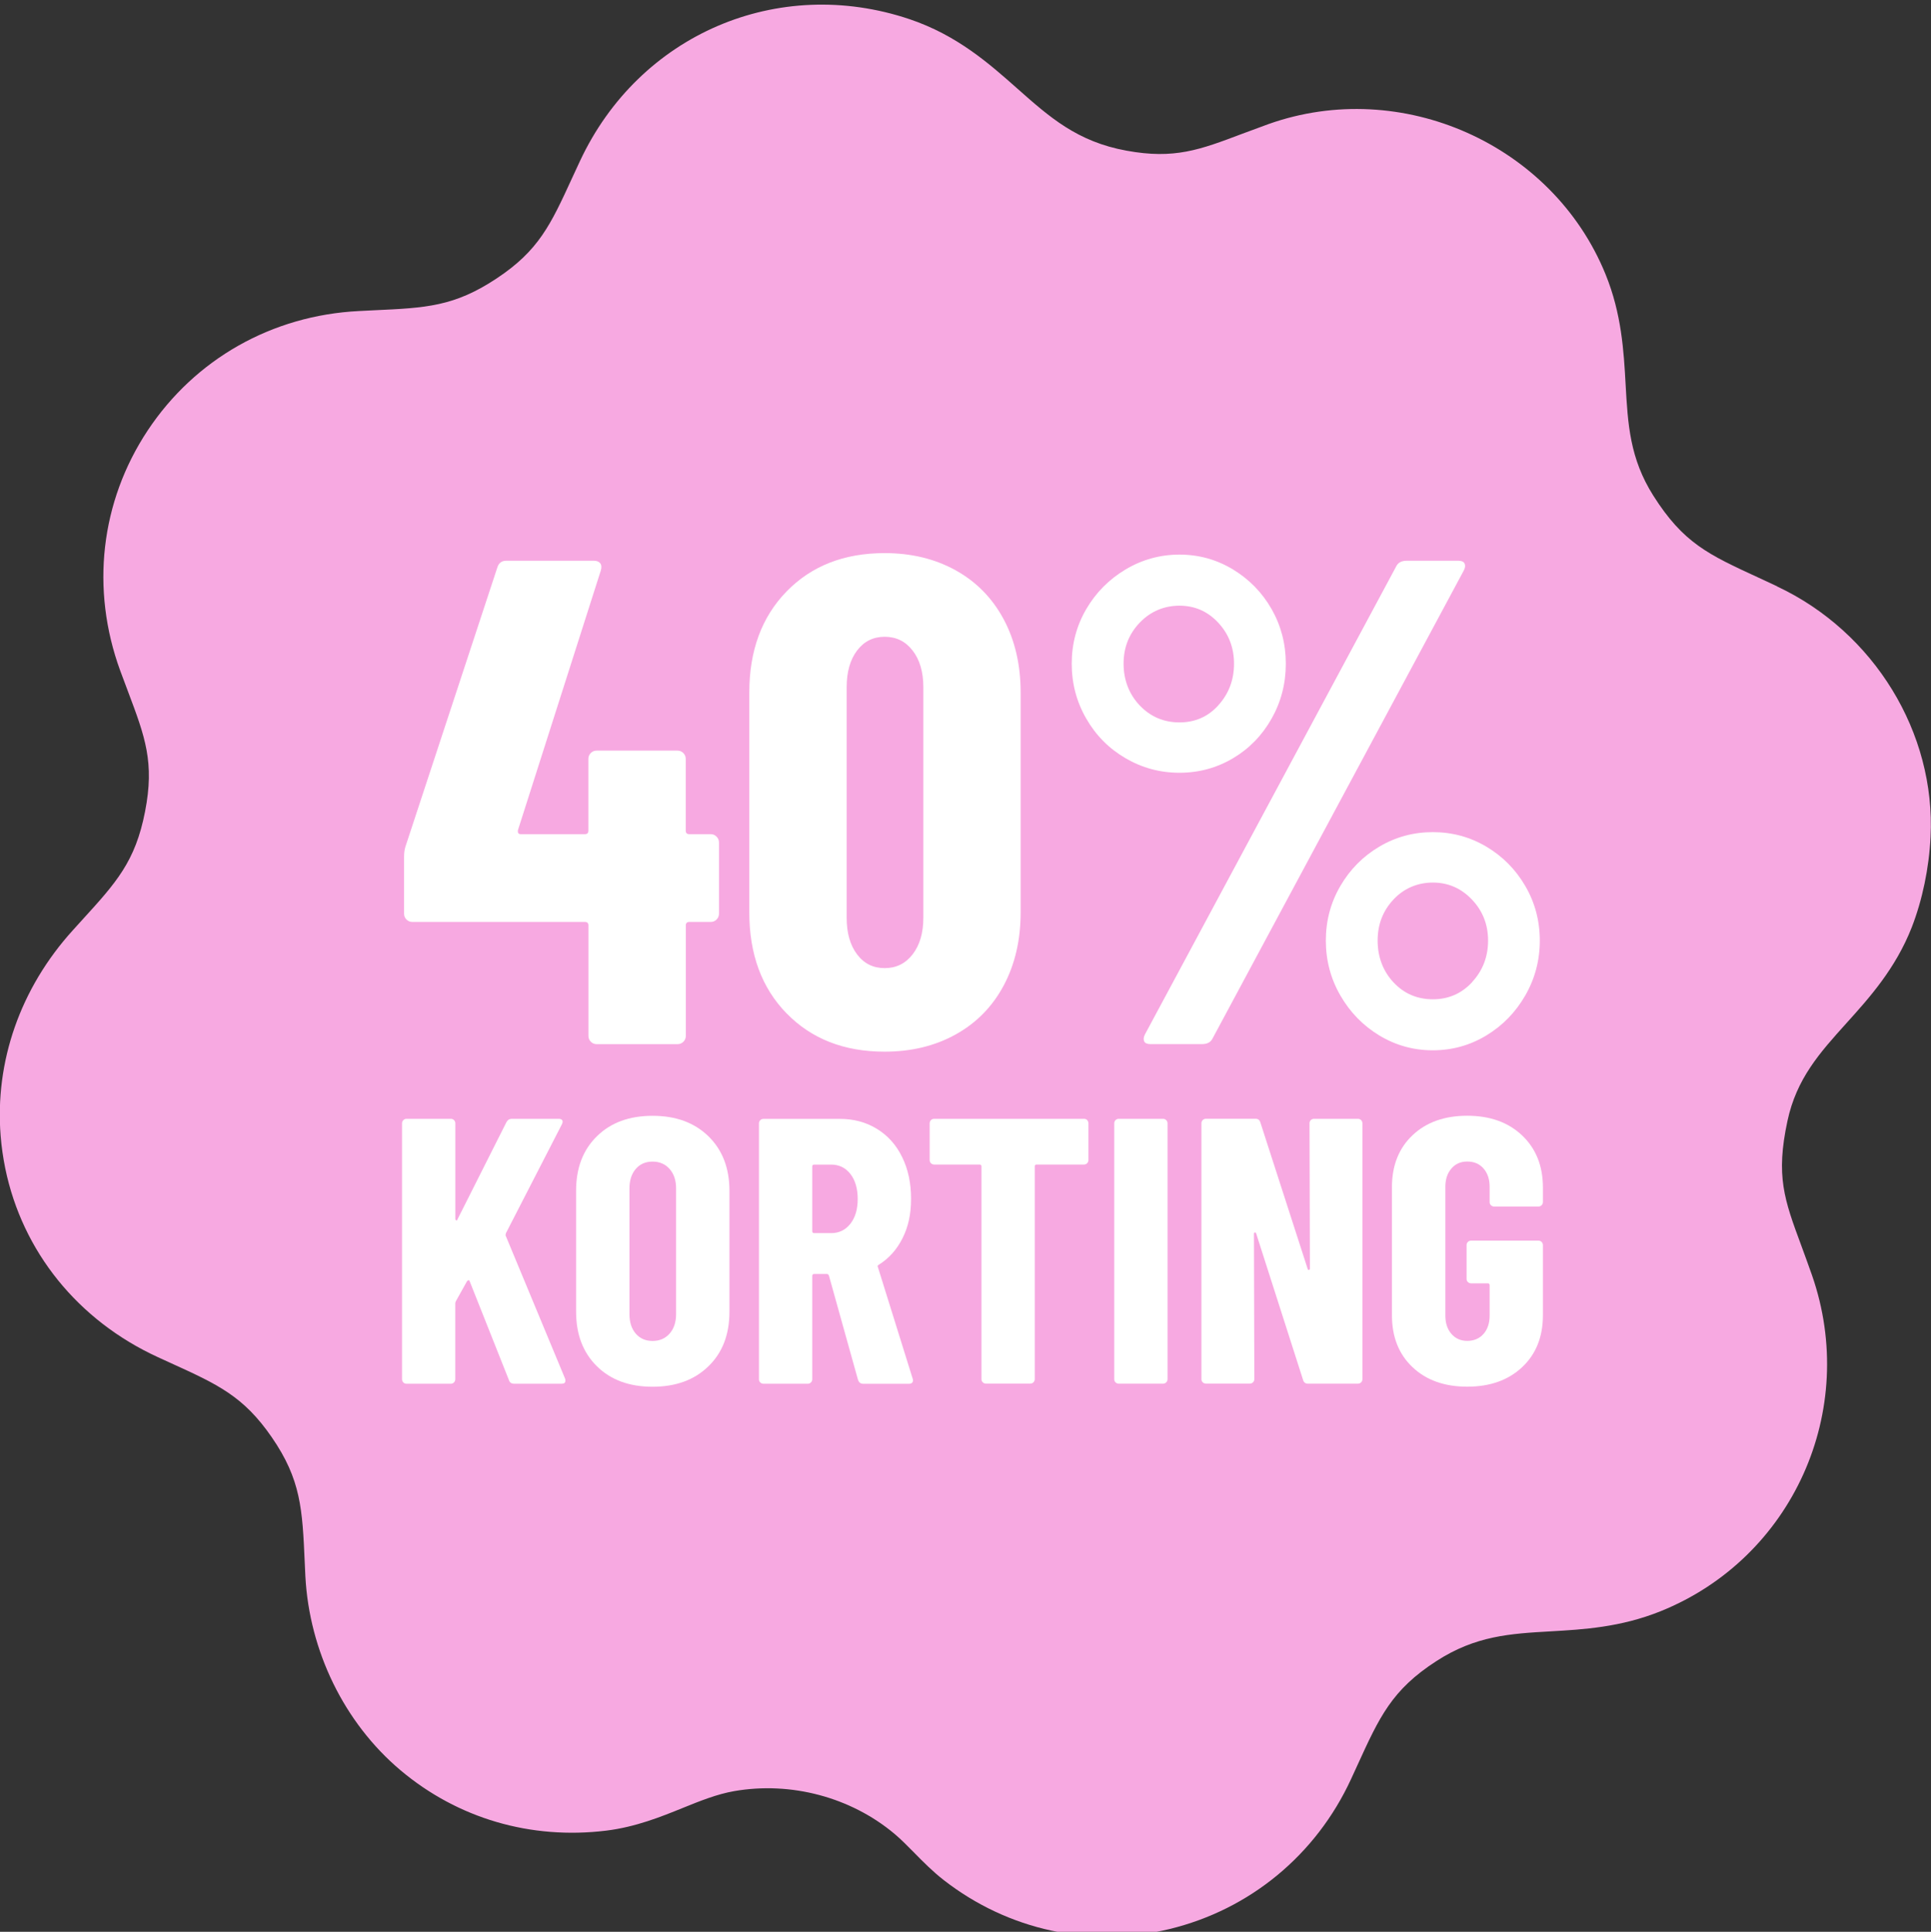 <svg viewBox="0 0 295.67 295.76" xmlns="http://www.w3.org/2000/svg" data-name="Layer 1" id="Layer_1">
  <rect x="0" y="0" width="295.67" height="295.76" fill="#333333" stroke="none"/>
  <defs>
    <style>
      .cls-1 {
        fill: #f7a9e1;
      }

      .cls-2 {
        fill: #fff;
      }
    </style>
  </defs>
  <path d="M272.1,89.76l-2.9-1.35c-7.62-3.51-11.45-5.27-16.05-12.53-3.6-5.69-3.9-10.93-4.24-17.03-.28-5.05-.61-10.81-3.07-16.85-8.1-19.92-31.26-30.24-51.62-23l-4.06,1.5c-6.45,2.44-10.35,3.91-17.66,2.57-7.56-1.37-11.81-5.15-16.74-9.52-4.31-3.82-9.2-8.15-16.48-10.61-20.18-6.79-41.41,2.33-50.47,21.7l-1.21,2.61c-3.29,7.16-5.1,11.1-11.56,15.38-6.48,4.3-10.82,4.51-18.71,4.87l-2.38.12c-13.31.67-25.09,7.35-32.35,18.3-7.21,10.9-8.76,24.28-4.19,36.77l1.19,3.18c2.63,6.98,4.08,10.85,2.61,18.38-1.49,7.66-4.4,10.86-9.68,16.65l-1.35,1.49C3.09,151.3-.81,162.56.1,173.91c.13,1.65.37,3.3.7,4.94,2.62,12.77,11.13,23.3,23.35,28.92l2.01.92c7.16,3.26,11.11,5.05,15.45,11.35,4.48,6.5,4.69,11.01,5.05,19.18l.1,2.15c.61,11.34,5.89,22.35,14.58,29.67,8.76,7.37,19.94,10.64,31.48,9.23,4.52-.56,8.36-2.11,11.74-3.48,2.69-1.09,5.23-2.11,7.86-2.57,8.69-1.51,17.85.93,24.53,6.53,1.06.89,2.02,1.88,2.99,2.86,1.45,1.48,2.91,2.94,4.55,4.22,9.89,7.7,22.5,10.44,34.6,7.5,12.3-2.99,22.42-11.34,27.77-22.93l.96-2.09c3.41-7.47,5.29-11.59,12.12-16,6.01-3.89,11.33-4.2,17.48-4.55,5.01-.29,10.69-.61,16.82-3.07,20.22-8.13,30.43-30.74,23.2-51.48-.57-1.63-1.12-3.11-1.63-4.51-2.62-7.07-3.93-10.64-2.12-19.08,1.39-6.49,4.93-10.42,9.02-14.96,3.53-3.91,7.53-8.36,10.01-14.68,1.62-4.16,2.65-9.07,2.88-13.83.81-15.94-8.64-31.4-23.5-38.37Z" class="cls-1"></path>
  <g>
    <path d="M109.72,128.09c.25.25.37.55.37.9v10.89c0,.35-.12.65-.37.9-.25.25-.55.37-.9.37h-3.28c-.35,0-.53.18-.53.53v16.91c0,.35-.12.65-.37.9-.25.25-.55.37-.9.37h-12.37c-.35,0-.65-.12-.9-.37-.25-.25-.37-.54-.37-.9v-16.91c0-.35-.18-.53-.53-.53h-26.43c-.35,0-.65-.12-.9-.37-.25-.25-.37-.54-.37-.9v-8.67c0-.63.07-1.16.21-1.59l14.06-42.71c.21-.7.67-1.06,1.37-1.06h13.43c.42,0,.74.12.95.37.21.25.25.62.11,1.11l-12.69,39.75c-.07.42.07.63.42.63h9.83c.35,0,.53-.17.53-.53v-10.99c0-.35.12-.65.37-.9.25-.25.54-.37.9-.37h12.37c.35,0,.65.12.9.37s.37.55.37.9v10.99c0,.35.18.53.53.53h3.28c.35,0,.65.12.9.37Z" class="cls-2"></path>
    <path d="M120.44,155.15c-3.81-3.91-5.71-9.07-5.71-15.49v-33.62c0-6.41,1.9-11.58,5.71-15.49s8.81-5.87,15.01-5.87c4.09,0,7.72.88,10.89,2.64,3.17,1.76,5.62,4.27,7.35,7.51,1.73,3.24,2.59,6.98,2.59,11.21v33.62c0,4.23-.86,7.96-2.59,11.21-1.73,3.24-4.18,5.74-7.35,7.5-3.17,1.76-6.8,2.64-10.89,2.64-6.2,0-11.21-1.96-15.01-5.87ZM139.74,146.11c1.09-1.41,1.64-3.28,1.64-5.6v-35.31c0-2.33-.55-4.19-1.64-5.6-1.09-1.41-2.52-2.11-4.28-2.11s-3.17.71-4.23,2.11c-1.06,1.41-1.59,3.28-1.59,5.6v35.31c0,2.33.53,4.19,1.59,5.6,1.06,1.41,2.47,2.11,4.23,2.11s3.19-.7,4.28-2.11Z" class="cls-2"></path>
    <path d="M172.35,116.09c-2.54-1.48-4.55-3.5-6.03-6.08-1.48-2.57-2.22-5.37-2.22-8.4s.74-5.81,2.22-8.35c1.48-2.54,3.49-4.56,6.03-6.08,2.54-1.51,5.29-2.27,8.25-2.27s5.69.76,8.19,2.27c2.5,1.52,4.47,3.54,5.92,6.08,1.44,2.54,2.17,5.32,2.17,8.35s-.72,5.83-2.17,8.4c-1.45,2.57-3.42,4.6-5.92,6.08-2.5,1.48-5.23,2.22-8.19,2.22s-5.71-.74-8.25-2.22ZM186.57,107.95c1.59-1.76,2.38-3.88,2.38-6.34s-.81-4.56-2.43-6.29c-1.62-1.73-3.59-2.59-5.92-2.59s-4.42.86-6.08,2.59c-1.66,1.73-2.48,3.82-2.48,6.29s.83,4.67,2.48,6.4c1.65,1.73,3.68,2.59,6.08,2.59s4.39-.88,5.97-2.64ZM175.2,159.43c-.14-.28-.11-.63.11-1.06l38.48-71.67c.28-.56.81-.85,1.58-.85h7.93c.49,0,.81.14.95.42.14.28.11.63-.11,1.06l-38.48,71.67c-.28.56-.81.85-1.59.85h-7.93c-.49,0-.81-.14-.95-.42ZM211.2,158.53c-2.5-1.51-4.49-3.56-5.97-6.13-1.48-2.57-2.22-5.37-2.22-8.4s.74-5.81,2.22-8.35c1.48-2.54,3.47-4.55,5.97-6.03,2.5-1.48,5.23-2.22,8.19-2.22s5.69.74,8.19,2.22c2.5,1.48,4.49,3.49,5.97,6.03,1.48,2.54,2.22,5.32,2.22,8.35s-.74,5.83-2.22,8.4c-1.48,2.57-3.47,4.62-5.97,6.13-2.5,1.51-5.23,2.27-8.19,2.27s-5.69-.76-8.19-2.27ZM225.42,150.34c1.62-1.76,2.43-3.88,2.43-6.34s-.83-4.56-2.48-6.29c-1.66-1.73-3.65-2.59-5.97-2.59s-4.41.86-6.03,2.59c-1.62,1.73-2.43,3.82-2.43,6.29s.81,4.67,2.43,6.4c1.62,1.73,3.63,2.59,6.03,2.59s4.4-.88,6.03-2.64Z" class="cls-2"></path>
  </g>
  <g>
    <path d="M61.76,211.64c-.14-.13-.2-.3-.2-.49v-39.17c0-.19.07-.36.2-.49s.3-.2.49-.2h6.78c.19,0,.36.07.49.2.13.14.2.3.2.49v14.6c0,.15.05.24.15.26.1.02.16-.05.2-.2l7.47-14.83c.19-.35.46-.52.81-.52h7.18c.27,0,.45.07.55.2.1.14.09.34-.03.61l-8.58,16.69c-.04.16-.06.27-.06.35l9.1,21.9c.04.08.06.19.06.35,0,.31-.19.46-.58.46h-7.24c-.42,0-.7-.17-.81-.52l-6.03-15.18c-.04-.12-.1-.16-.17-.15-.08.02-.15.07-.23.15l-1.68,3.01c-.08.16-.12.27-.12.35v11.65c0,.19-.07.36-.2.49s-.3.2-.49.2h-6.78c-.19,0-.36-.07-.49-.2Z" class="cls-2"></path>
    <path d="M91.4,209.18c-2.12-2.09-3.19-4.87-3.19-8.34v-18.54c0-3.48,1.06-6.26,3.19-8.34,2.12-2.09,4.96-3.13,8.52-3.13s6.4,1.04,8.55,3.13c2.14,2.09,3.22,4.87,3.22,8.34v18.54c0,3.48-1.07,6.26-3.22,8.34-2.14,2.09-4.99,3.13-8.55,3.13s-6.39-1.04-8.52-3.13ZM102.53,204.17c.66-.75.99-1.75.99-2.98v-19.24c0-1.24-.33-2.23-.99-2.98-.66-.75-1.53-1.13-2.61-1.13s-1.94.38-2.58,1.13c-.64.75-.96,1.75-.96,2.98v19.24c0,1.24.32,2.23.96,2.98.64.75,1.5,1.13,2.58,1.13s1.95-.38,2.61-1.13Z" class="cls-2"></path>
    <path d="M131.38,211.27l-4.46-15.99c-.08-.15-.17-.23-.29-.23h-1.97c-.19,0-.29.1-.29.29v15.82c0,.19-.07.36-.2.49s-.3.2-.49.2h-6.78c-.19,0-.36-.07-.49-.2-.14-.13-.2-.3-.2-.49v-39.17c0-.19.07-.36.2-.49s.3-.2.49-.2h11.71c2.12,0,4.02.51,5.68,1.54,1.66,1.02,2.95,2.46,3.85,4.32.91,1.85,1.36,3.98,1.36,6.37s-.43,4.29-1.3,6.03-2.08,3.09-3.62,4.06c-.08.04-.14.09-.17.14-.04.06-.04.13,0,.2l5.33,17.09.06.23c0,.39-.21.58-.64.58h-6.95c-.42,0-.7-.19-.81-.58ZM124.37,178.59v9.91c0,.19.1.29.29.29h2.61c1.2,0,2.17-.47,2.93-1.42.75-.95,1.13-2.21,1.13-3.8s-.38-2.91-1.13-3.85c-.75-.95-1.73-1.42-2.93-1.42h-2.61c-.19,0-.29.1-.29.29Z" class="cls-2"></path>
    <path d="M166.46,171.49c.13.14.2.3.2.49v5.62c0,.19-.07.36-.2.49s-.3.2-.49.2h-7.24c-.19,0-.29.1-.29.29v32.56c0,.19-.07.36-.2.49s-.3.2-.49.2h-6.78c-.19,0-.36-.07-.49-.2-.14-.13-.2-.3-.2-.49v-32.56c0-.19-.1-.29-.29-.29h-6.95c-.19,0-.36-.07-.49-.2-.14-.13-.2-.3-.2-.49v-5.62c0-.19.07-.36.2-.49s.3-.2.49-.2h22.95c.19,0,.36.07.49.2Z" class="cls-2"></path>
    <path d="M170.81,211.64c-.14-.13-.2-.3-.2-.49v-39.17c0-.19.07-.36.2-.49s.3-.2.49-.2h6.78c.19,0,.36.07.49.2.13.14.2.3.2.49v39.17c0,.19-.07.36-.2.49s-.3.2-.49.2h-6.78c-.19,0-.36-.07-.49-.2Z" class="cls-2"></path>
    <path d="M200.71,171.49c.13-.13.3-.2.49-.2h6.72c.19,0,.36.07.49.2.13.14.2.3.2.49v39.17c0,.19-.07.36-.2.49s-.3.2-.49.2h-7.65c-.39,0-.64-.19-.75-.58l-7.18-22.42c-.04-.12-.11-.16-.2-.15-.1.02-.14.09-.14.2l.06,22.25c0,.19-.07.36-.2.49s-.3.2-.49.2h-6.72c-.19,0-.36-.07-.49-.2-.14-.13-.2-.3-.2-.49v-39.17c0-.19.07-.36.2-.49s.3-.2.49-.2h7.59c.39,0,.64.19.75.58l7.24,22.42c.04.12.11.17.2.14.1-.02.14-.09.14-.2l-.06-22.25c0-.19.07-.36.2-.49Z" class="cls-2"></path>
    <path d="M216.29,209.32c-2.11-1.99-3.16-4.64-3.16-7.97v-19.58c0-3.32,1.05-5.98,3.16-7.97,2.1-1.99,4.9-2.98,8.37-2.98s6.28,1,8.4,3.01c2.12,2.01,3.19,4.67,3.19,8v2.2c0,.19-.07.36-.2.49s-.3.2-.49.2h-6.78c-.19,0-.36-.07-.49-.2-.14-.13-.2-.3-.2-.49v-2.32c0-1.16-.31-2.1-.93-2.81-.62-.71-1.45-1.07-2.49-1.07s-1.82.36-2.43,1.07c-.62.71-.93,1.65-.93,2.81v19.7c0,1.16.31,2.1.93,2.81.62.71,1.43,1.07,2.43,1.07s1.87-.36,2.49-1.07c.62-.71.93-1.65.93-2.81v-4.64c0-.19-.1-.29-.29-.29h-2.55c-.19,0-.36-.07-.49-.2-.14-.13-.2-.3-.2-.49v-5.16c0-.19.07-.36.2-.49s.3-.2.49-.2h10.31c.19,0,.36.07.49.2.13.14.2.3.2.49v10.72c0,3.32-1.06,5.98-3.19,7.97-2.12,1.99-4.92,2.98-8.4,2.98s-6.27-.99-8.37-2.98Z" class="cls-2"></path>
  </g>
</svg>